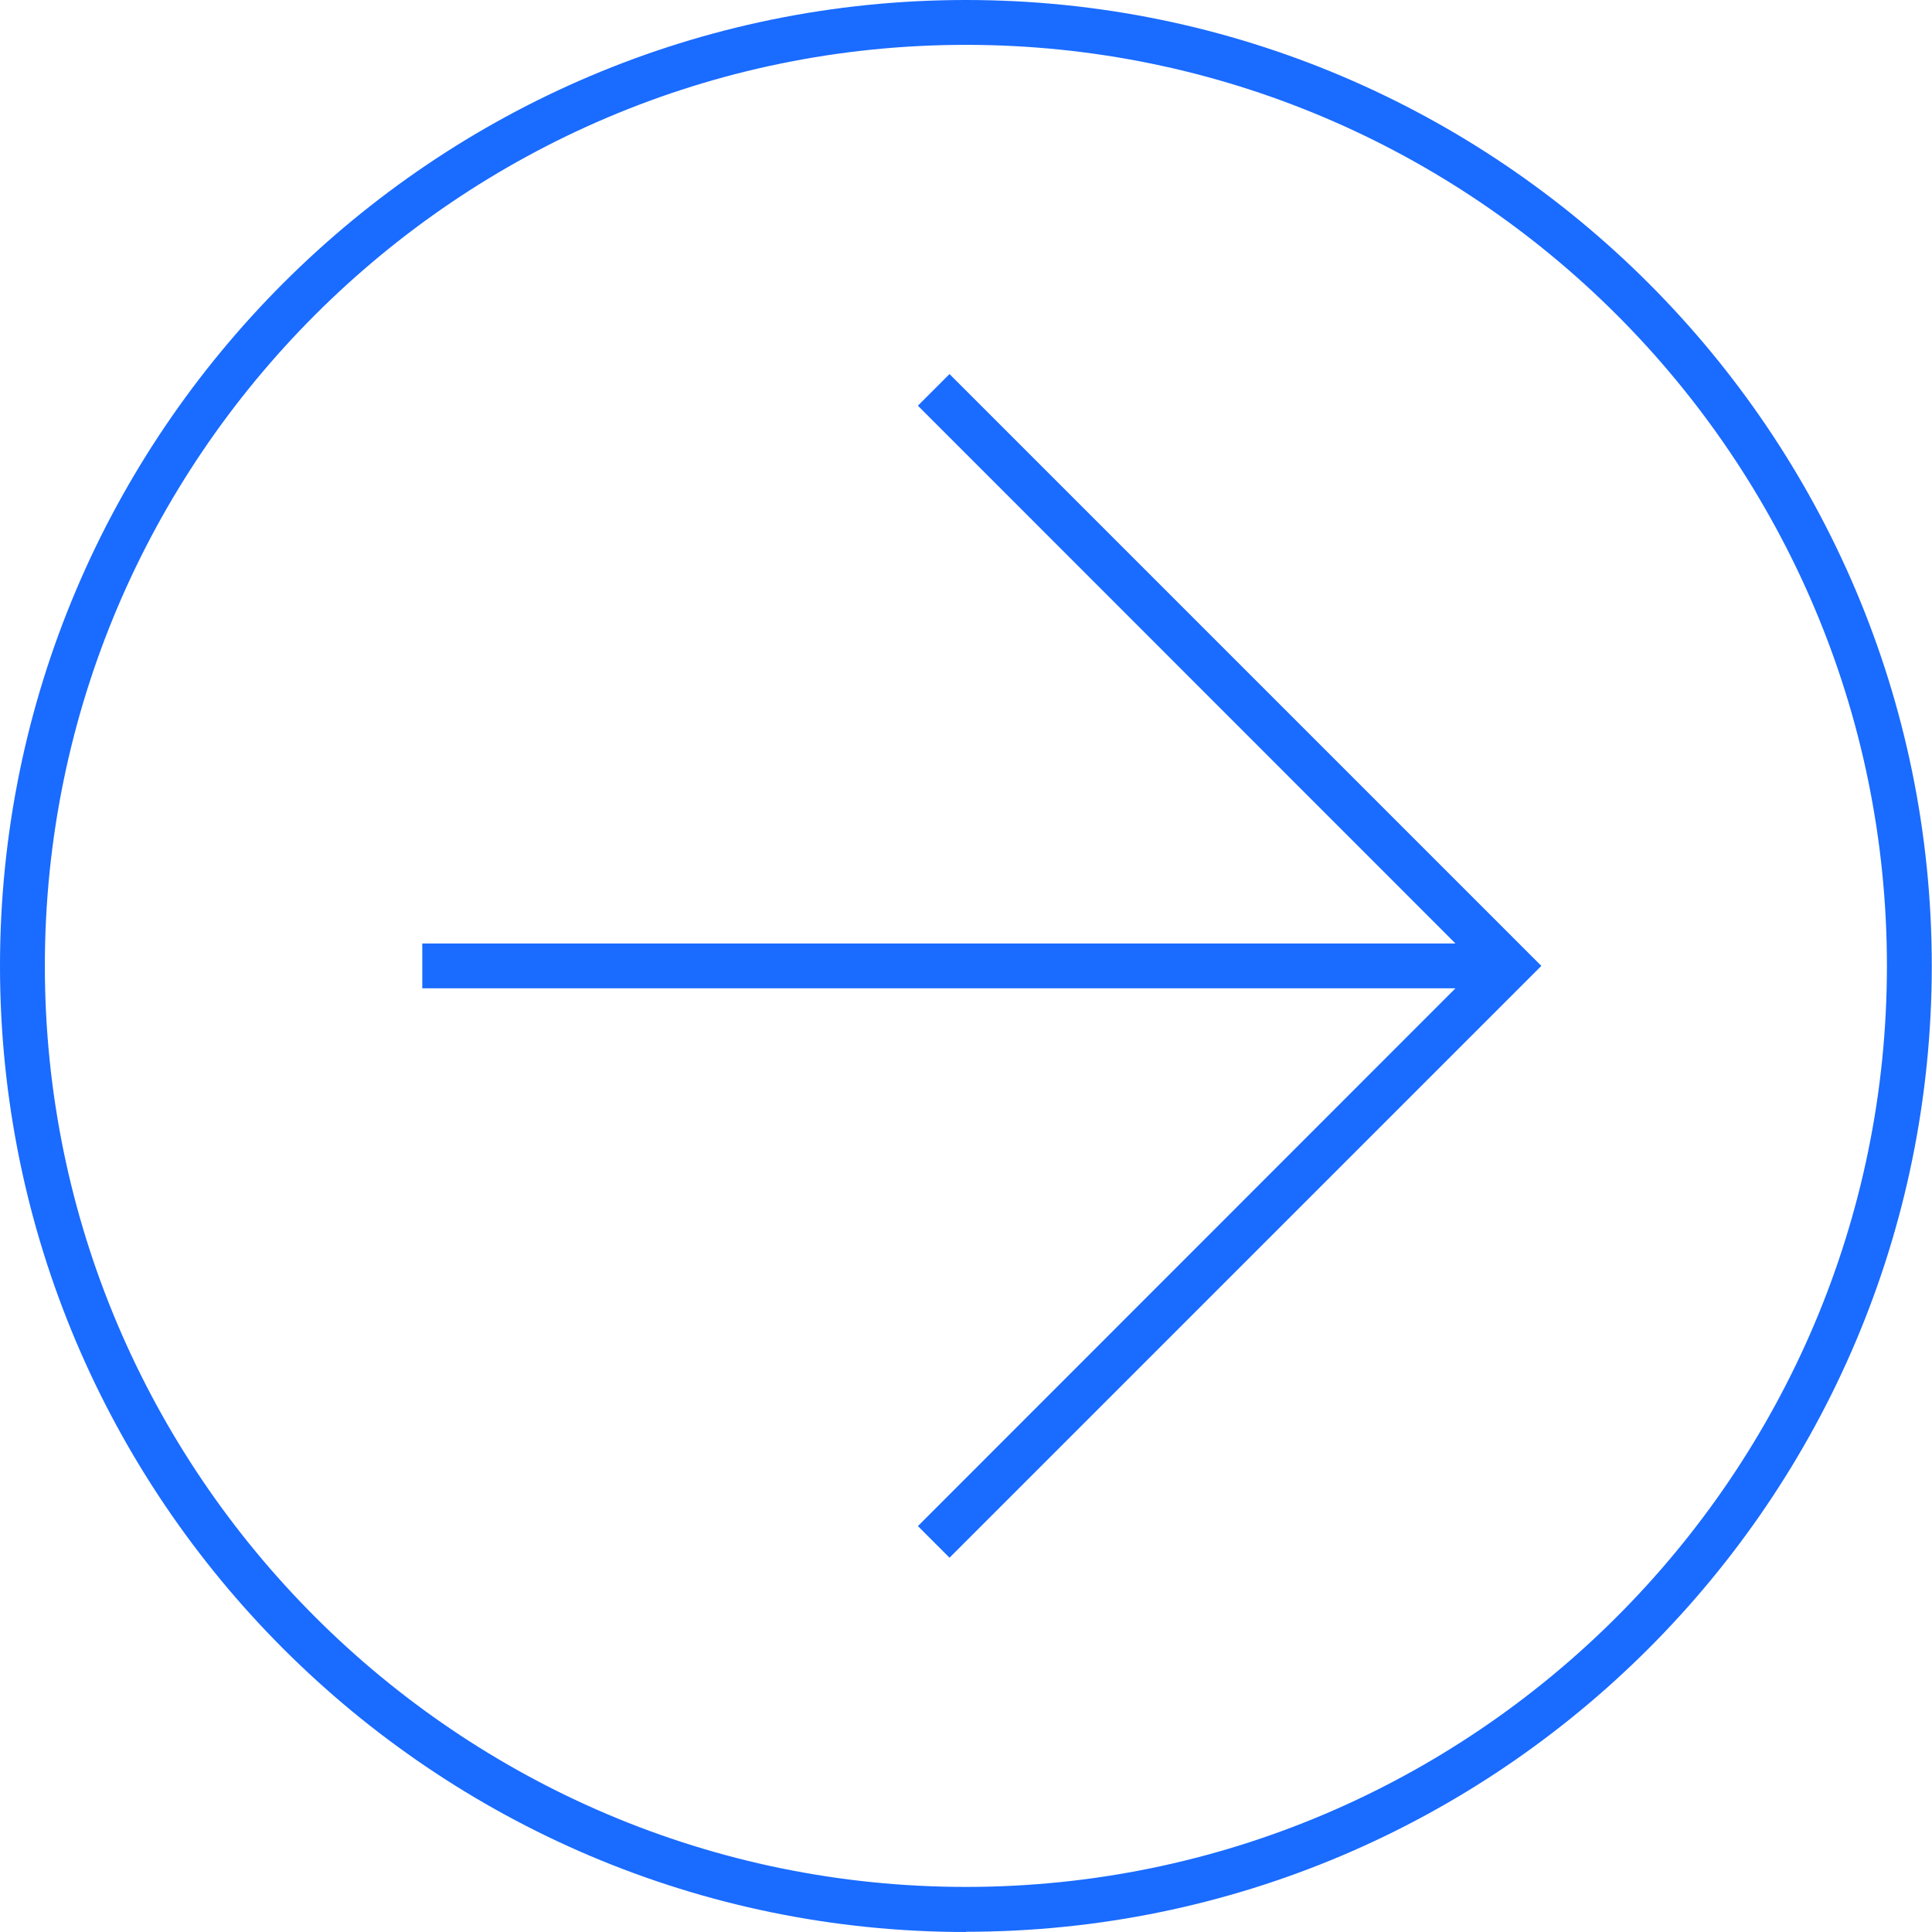 <svg xmlns="http://www.w3.org/2000/svg" id="Layer_1" viewBox="0 0 86.15 86.15"><defs><style>      .st0 {        fill: #eaeaea;      }      .st1 {        fill: #1a6bff;      }    </style></defs><g><path class="st0" d="M486.68,8212.04h-7.65v8.4h7.72c2.98,0,4.6-1.47,4.6-4.29,0-3.43-2.22-4.11-4.67-4.11Z"></path><path class="st0" d="M536.47,8211.4c-5.76,0-8.17,5.08-8.17,10.24s2.41,10.24,8.17,10.24,8.17-5.08,8.17-10.24-2.41-10.24-8.17-10.24Z"></path><path class="st0" d="M458.66,8211.4c-5.76,0-8.17,5.08-8.17,10.24s2.41,10.24,8.17,10.24,8.17-5.08,8.17-10.24-2.41-10.24-8.17-10.24Z"></path><path class="st0" d="M410.71,8211.4c-5.76,0-8.17,5.08-8.17,10.24s2.41,10.24,8.17,10.24,8.17-5.08,8.17-10.24-2.41-10.24-8.17-10.24Z"></path><path class="st0" d="M362.58,8196.53l-11.05,50.23h256.84l11.05-50.23h-256.84ZM395.12,8235.09h-4.48v-20.75h-.08l-7.46,20.75h-3.88l-7.46-20.75h-.08v20.75h-4.48v-26.89h6.63l7.42,21.05h.07l7.23-21.05h6.55v26.89ZM410.71,8235.73c-8.06,0-12.88-6.4-12.88-14.09s4.82-14.09,12.88-14.09,12.88,6.4,12.88,14.09-4.82,14.09-12.88,14.09ZM445.59,8212.26h-8.55v22.82h-4.71v-22.82h-8.51v-4.07h21.77v4.07ZM458.66,8235.73c-8.06,0-12.88-6.4-12.88-14.09s4.82-14.09,12.88-14.09,12.88,6.4,12.88,14.09-4.82,14.09-12.88,14.09ZM492.03,8235.09c-.72-1.17-.72-2.64-.72-3.95,0-4.93-1.02-7.12-5.35-7.12h-6.93v11.07h-4.71v-26.89h12.84c5.88,0,8.89,2.71,8.89,7.27,0,5.16-3.58,6.48-4.44,6.78v.08c1.62.23,3.99,1.43,3.99,5.69,0,3.13.45,5.99,1.47,7.08h-5.05ZM520.88,8235.09h-4.71v-12.13h-12.24v12.13h-4.71v-26.89h4.71v10.7h12.24v-10.7h4.71v26.89ZM536.47,8235.73c-8.06,0-12.88-6.4-12.88-14.09s4.82-14.09,12.88-14.09,12.88,6.4,12.88,14.09-4.82,14.09-12.88,14.09ZM579.98,8235.09h-4.48v-20.75h-.08l-7.46,20.75h-3.88l-7.46-20.75h-.08v20.75h-4.48v-26.89h6.63l7.42,21.05h.07l7.23-21.05h6.55v26.89ZM603.74,8235.09h-19.62v-26.89h19.36v4.07h-14.65v7.04h13.56v3.84h-13.56v7.87h14.92v4.07Z"></path><path class="st0" d="M617.35,8238.1c-2.29,0-4.26,1.72-4.26,4.33,0,2.47,1.77,4.33,4.26,4.33,2.27,0,4.24-1.72,4.24-4.33s-1.97-4.33-4.24-4.33ZM617.35,8246.01c-2.06,0-3.33-1.61-3.33-3.58,0-2.11,1.46-3.58,3.33-3.58s3.31,1.47,3.31,3.58-1.46,3.58-3.31,3.58Z"></path><path class="st0" d="M619.27,8241.49c0-.97-.59-1.38-1.75-1.38h-1.82v4.79h.79v-2.05h.74l1.24,2.05h.89l-1.34-2.11c.72-.08,1.25-.44,1.25-1.31ZM616.49,8242.19v-1.4h.95c.47,0,1.04.07,1.04.65,0,.69-.52.75-1.11.75h-.88Z"></path></g><path class="st1" d="M43.07,86.15C19.32,86.15,0,66.82,0,43.07S19.32,0,43.07,0s43.07,19.32,43.07,43.07-19.32,43.07-43.07,43.07ZM43.07,2C20.43,2,2,20.43,2,43.07s18.43,41.07,41.07,41.07,41.07-18.43,41.07-41.07S65.72,2,43.07,2ZM42.34,69.46l-1.41-1.41,23.97-23.98H18.83v-2h46.07l-23.97-23.98,1.41-1.41,26.39,26.39-26.39,26.39Z"></path></svg>